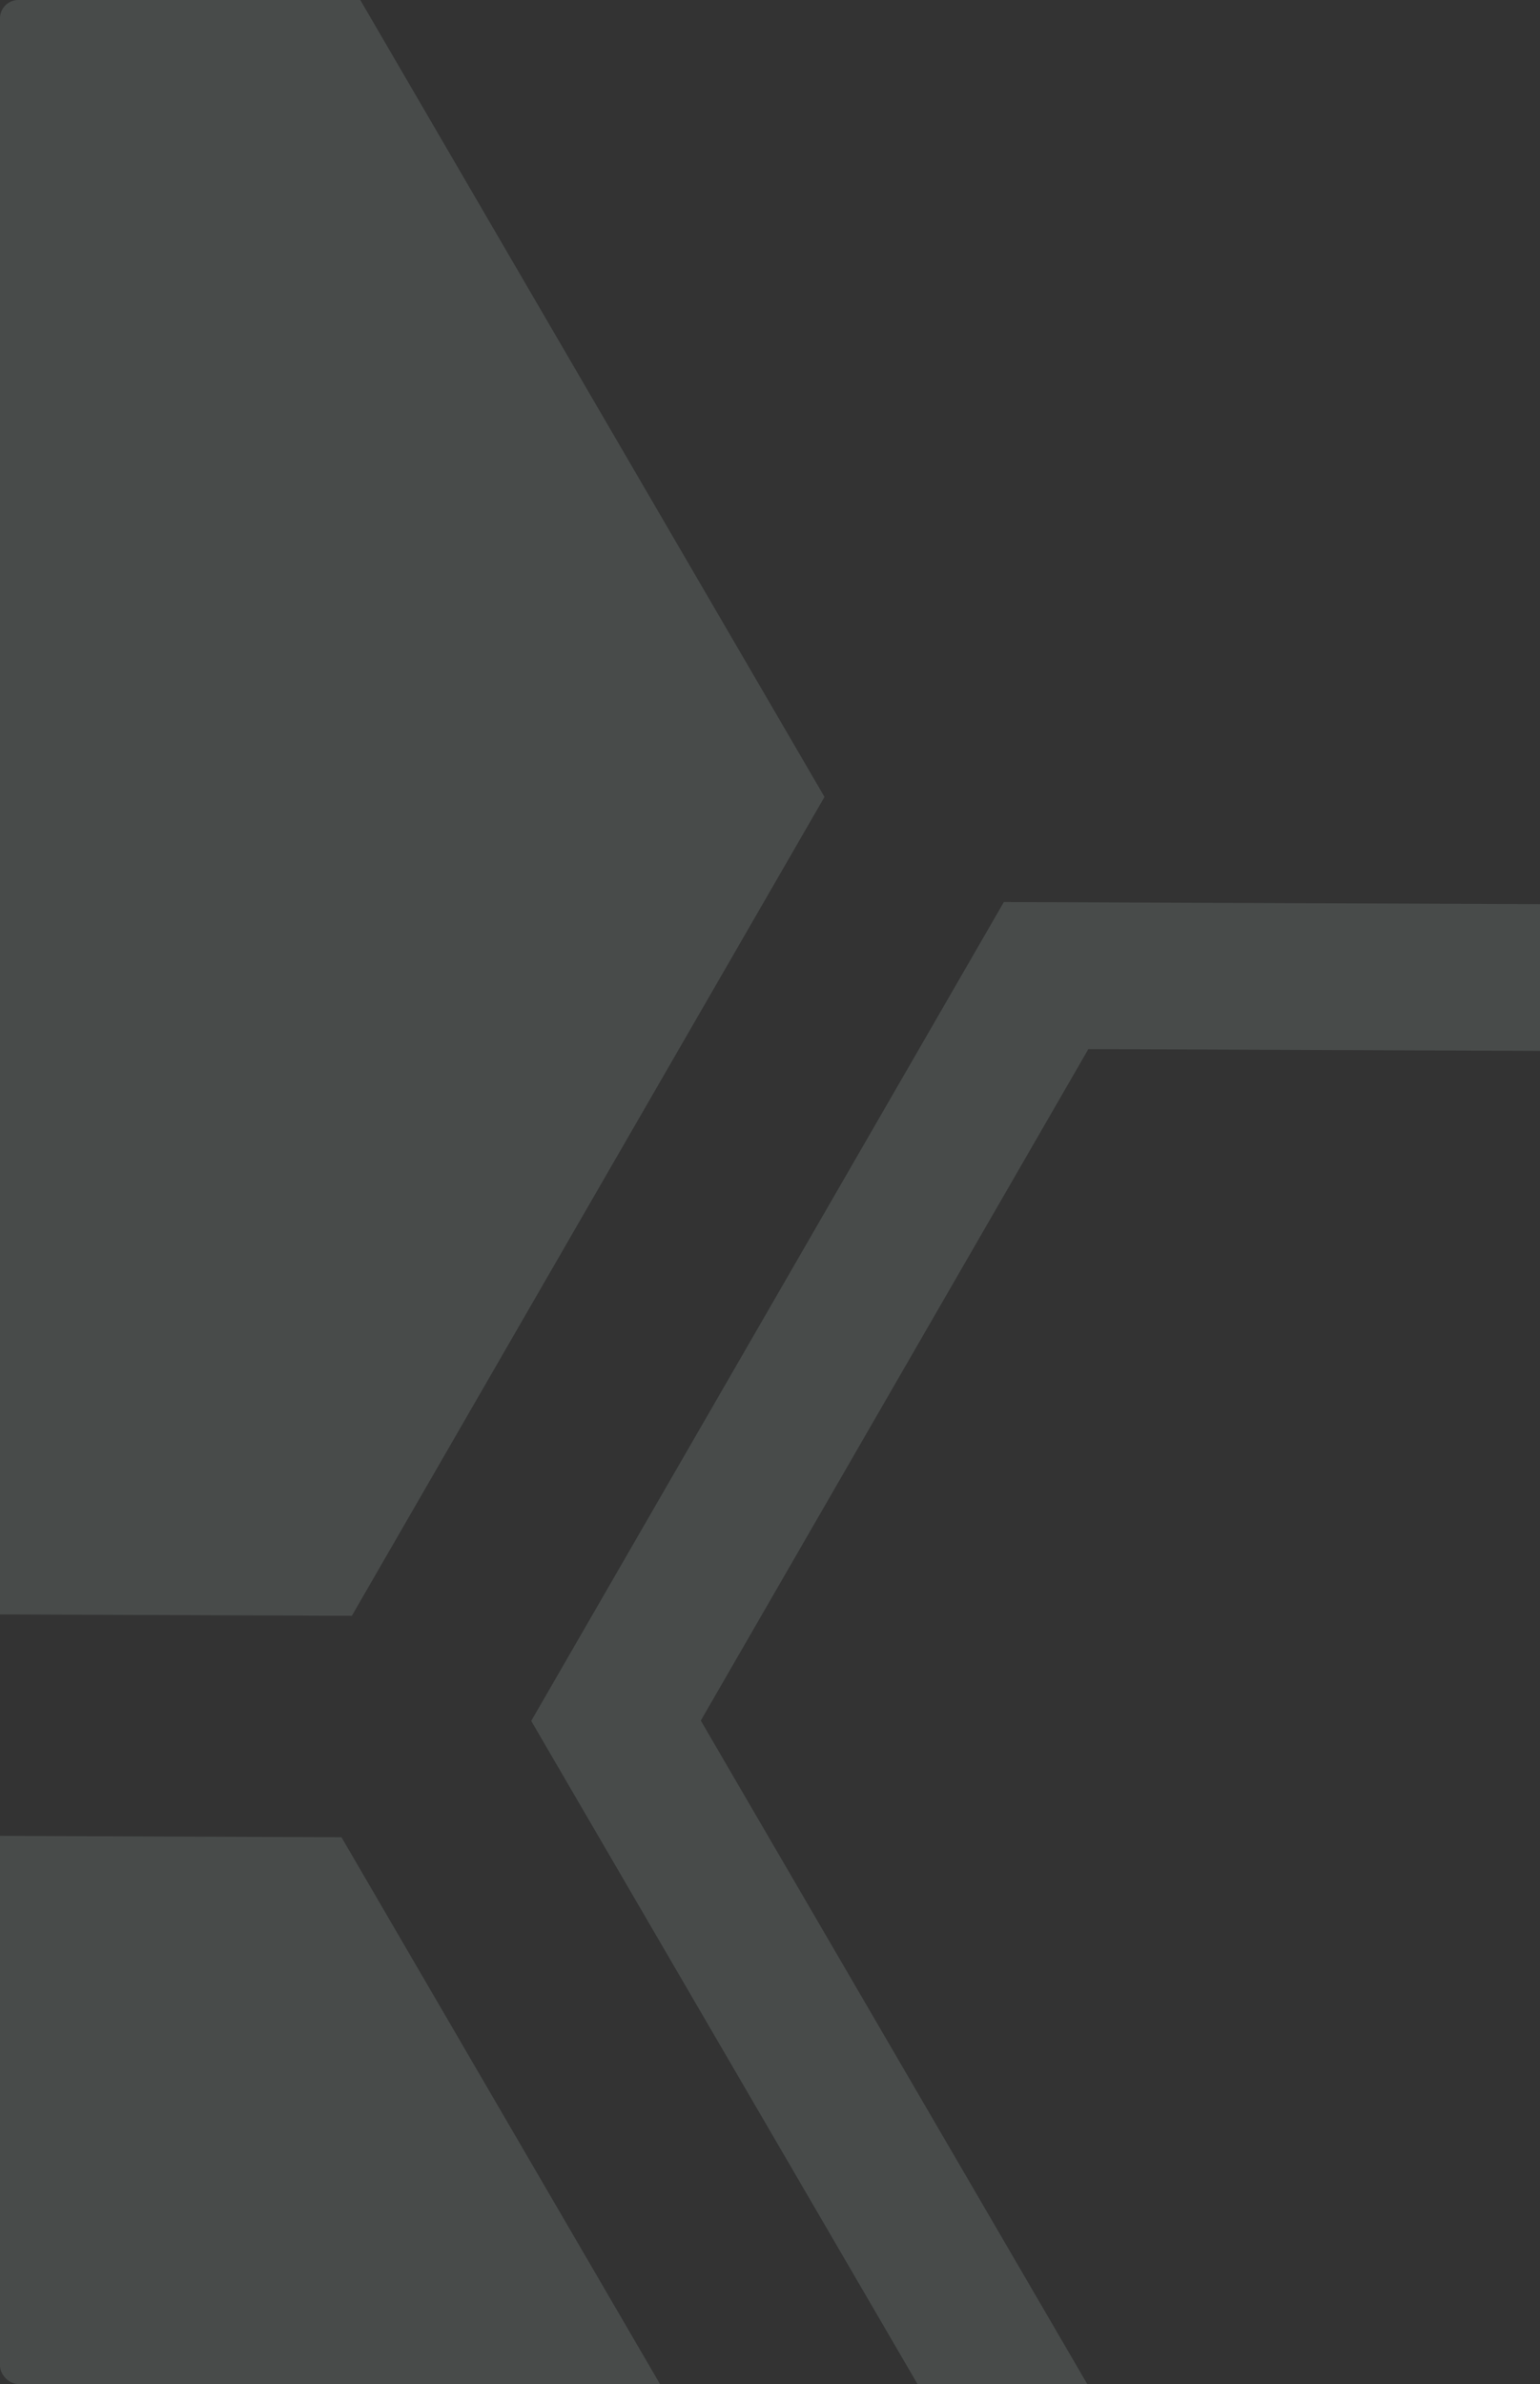 <svg xmlns="http://www.w3.org/2000/svg" xmlns:xlink="http://www.w3.org/1999/xlink" width="420" height="650" viewBox="0 0 420 650">
  <rect x="0" y="0" width="420" height="650" fill="#333333" stroke="none"/>
  <defs>
    <clipPath id="clip-path">
      <rect id="Rectangle_1733" data-name="Rectangle 1733" width="420" height="650" rx="5" transform="translate(-0.165 369.748)" fill="#fff"/>
    </clipPath>
  </defs>
  <g id="Group_15054" data-name="Group 15054" transform="translate(-1385.999 -1182)">
    <g id="Mask_Group_186" data-name="Mask Group 186" transform="translate(1386.164 812.252)" opacity="0.132" clip-path="url(#clip-path)">
      <g id="Group_14589" data-name="Group 14589" transform="translate(-317.051 125.405) rotate(30)">
        <g id="Path_11802" data-name="Path 11802" transform="translate(249.317 1394.814) rotate(-90)" fill="none">
          <path d="M386.71,0l128.9,225.329L386.71,450.658H128.9L0,225.329,128.9,0Z" stroke="none"/>
          <path d="M 152.103 40 L 46.083 225.329 L 152.103 410.658 L 363.51 410.658 L 469.53 225.329 L 363.51 40 L 152.103 40 M 128.903 0 L 386.71 0 L 515.613 225.329 L 386.71 450.658 L 128.903 450.658 L -6.103515625e-05 225.329 L 128.903 0 Z" stroke="none" fill="#e6e4f9"/>
        </g>
        <g id="Path_11803" data-name="Path 11803" transform="translate(756.677 515.971) rotate(-90)" fill="none">
          <path d="M386.71,0l128.9,225.329L386.71,450.658H128.9L0,225.329,128.9,0Z" stroke="none"/>
          <path d="M 152.103 40 L 46.083 225.329 L 152.103 410.658 L 363.51 410.658 L 469.53 225.329 L 363.51 40 L 152.103 40 M 128.903 0 L 386.71 0 L 515.613 225.329 L 386.71 450.658 L 128.903 450.658 L -6.103515625e-05 225.329 L 128.903 0 Z" stroke="none" fill="#d5f2ea"/>
        </g>
        <g id="Path_11804" data-name="Path 11804" transform="translate(1010.334 956.015) rotate(-90)" fill="none">
          <path d="M386.71,0l128.9,225.329L386.71,450.658H128.9L0,225.329,128.9,0Z" stroke="none"/>
          <path d="M 152.103 40 L 46.083 225.329 L 152.103 410.658 L 363.51 410.658 L 469.53 225.329 L 363.51 40 L 152.103 40 M 128.903 0 L 386.71 0 L 515.613 225.329 L 386.71 450.658 L 128.903 450.658 L -6.103515625e-05 225.329 L 128.903 0 Z" stroke="none" fill="#d5f2ea"/>
        </g>
        <path id="Path_11805" data-name="Path 11805" d="M386.71,0l128.9,225.329L386.71,450.658H128.9L0,225.329,128.9,0Z" transform="translate(1261.545 515.613) rotate(-90)" fill="#8ac7e5"/>
        <path id="Path_11806" data-name="Path 11806" d="M386.71,0l128.9,225.329L386.71,450.658H128.9L0,225.329,128.9,0Z" transform="translate(249.318 515.613) rotate(-90)" fill="#d5f2ea"/>
        <path id="Path_11807" data-name="Path 11807" d="M386.71,0l128.9,225.329L386.71,450.658H128.9L0,225.329,128.9,0Z" transform="translate(0 956.016) rotate(-90)" fill="#e6e4f9"/>
        <path id="Path_11808" data-name="Path 11808" d="M386.71,0l128.9,225.329L386.71,450.658H128.9L0,225.329,128.9,0Z" transform="translate(502.374 956.016) rotate(-90)" fill="#d5f2ea"/>
        <path id="Path_11809" data-name="Path 11809" d="M386.71,0l128.9,225.329L386.71,450.658H128.9L0,225.329,128.9,0Z" transform="translate(756.677 1393.567) rotate(-90)" fill="#2c94c8"/>
      </g>
    </g>
  </g>
</svg>
